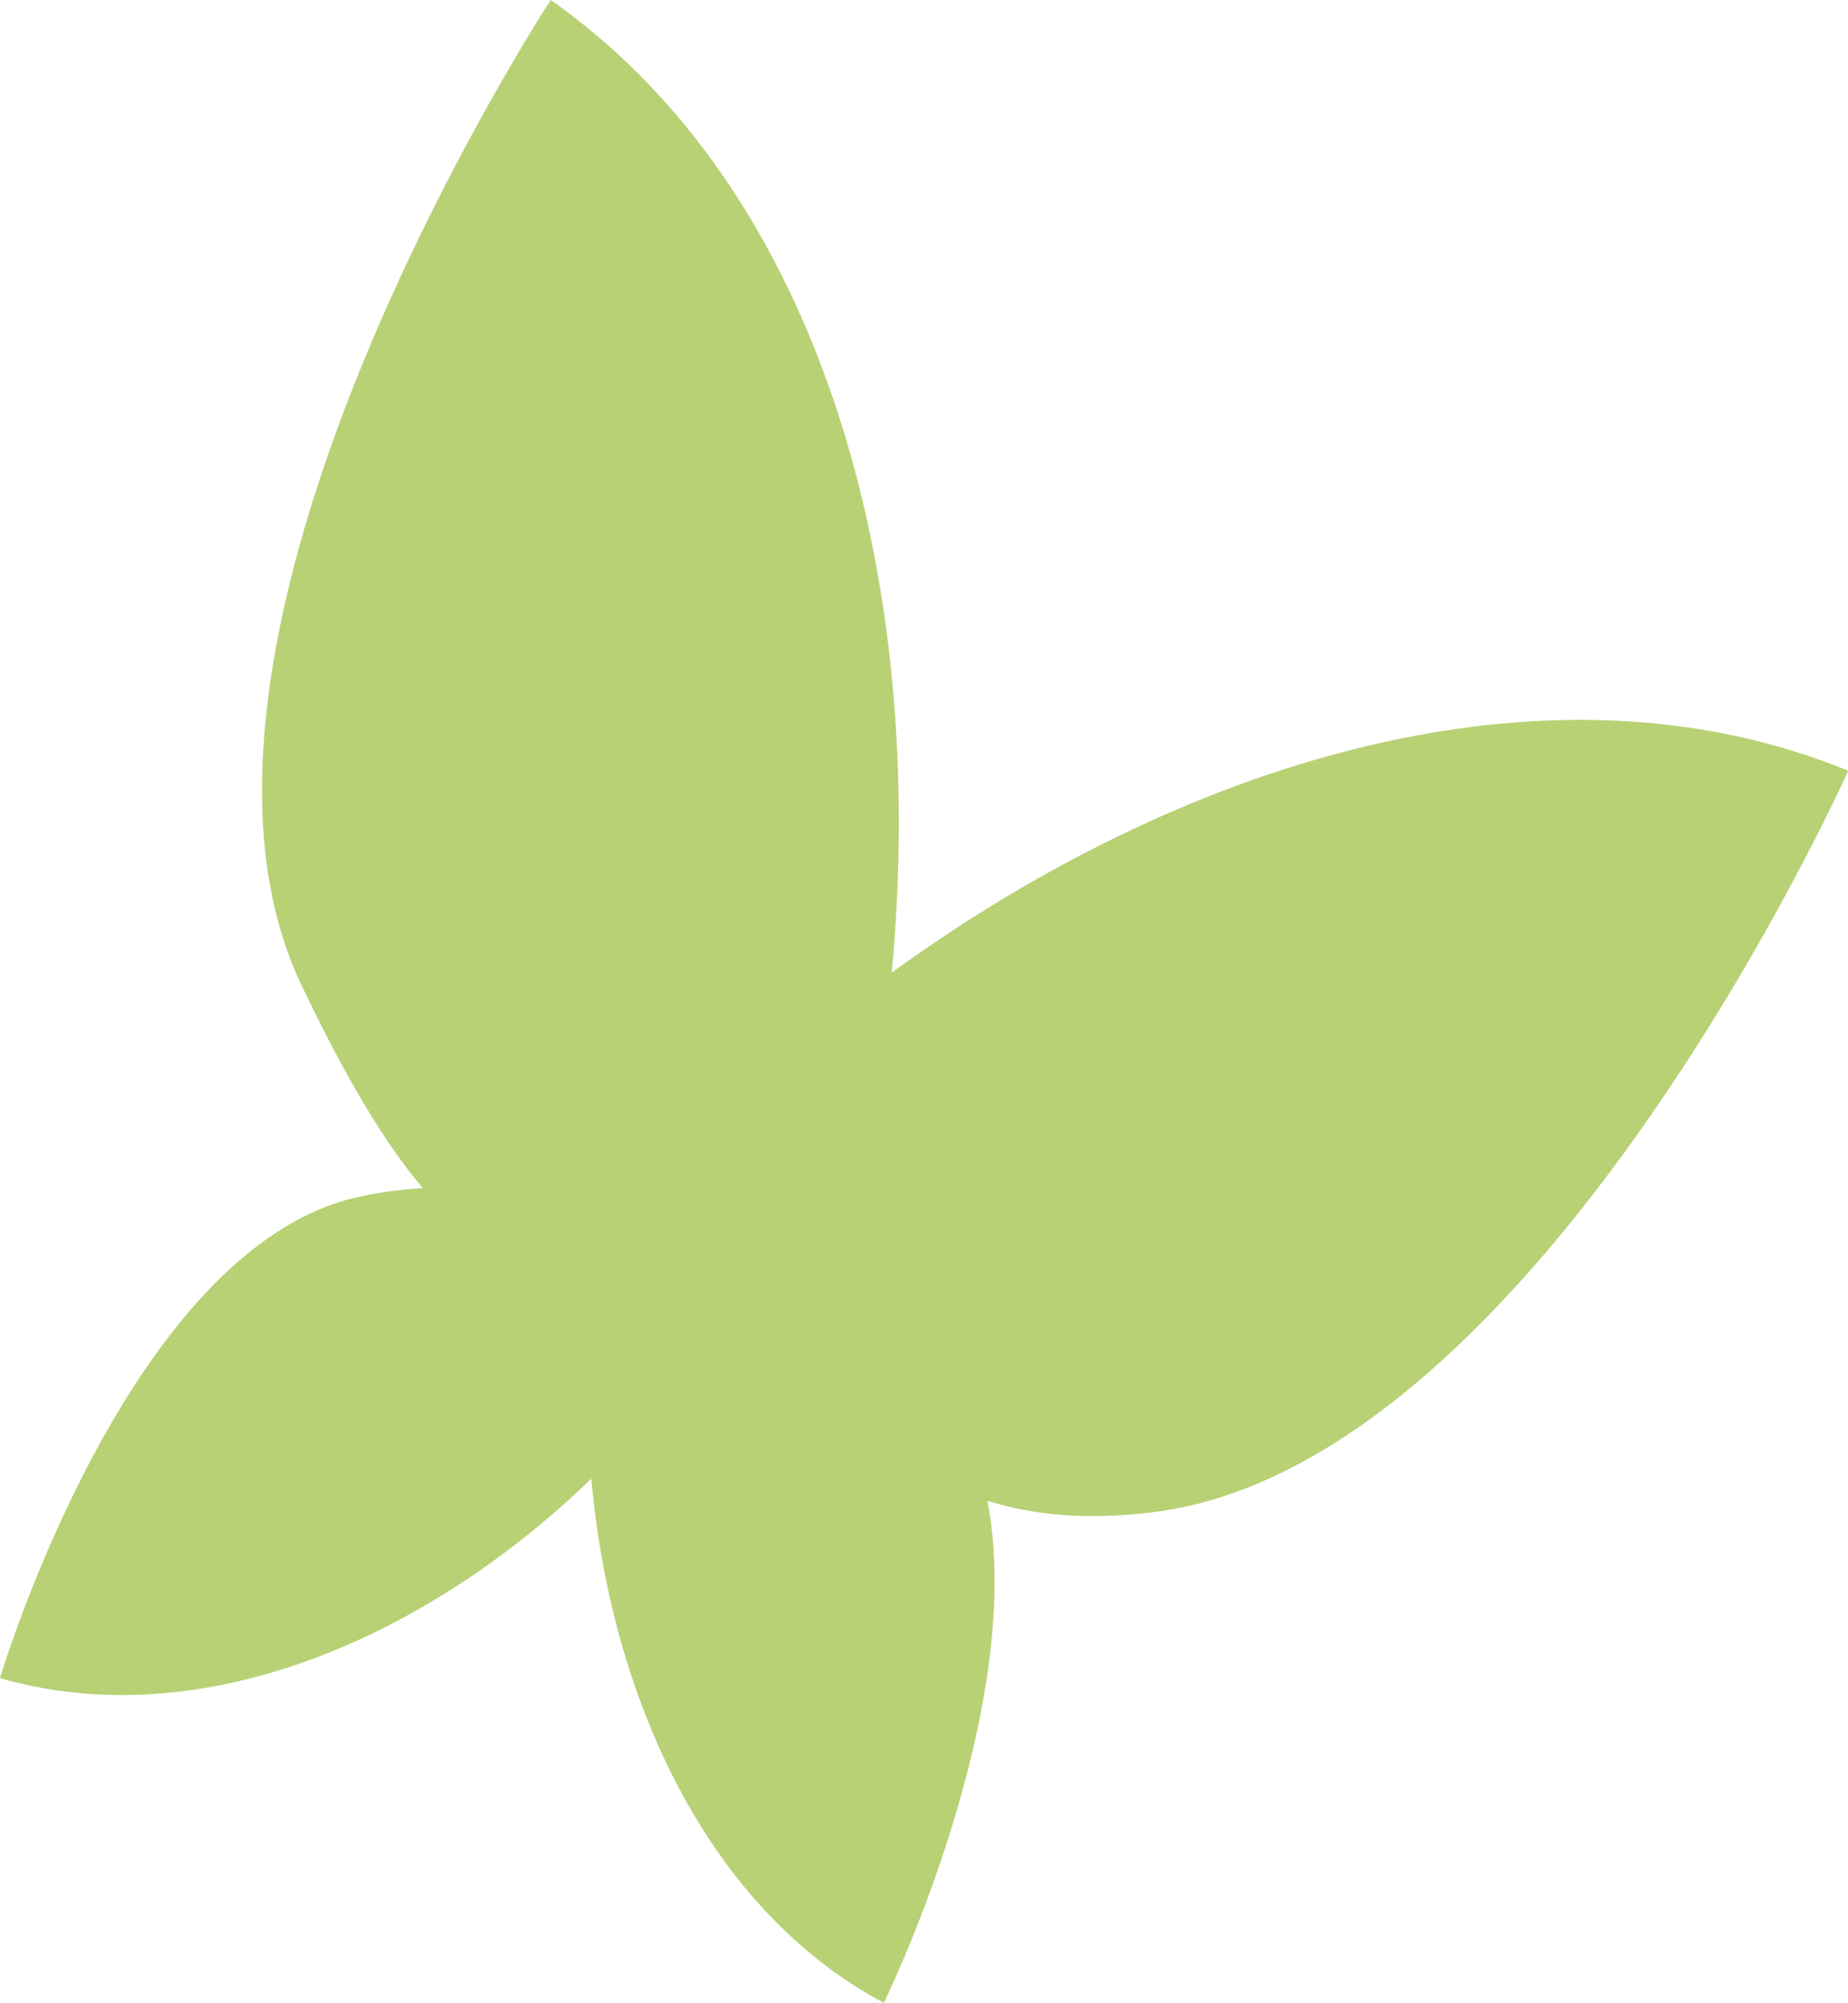 <?xml version="1.0" encoding="UTF-8"?><svg id="uuid-7cc63790-7fa7-40b1-9708-1ec4dff7f0d3" xmlns="http://www.w3.org/2000/svg" viewBox="0 0 105.63 114.42"><defs><style>.uuid-3bd22b9e-0c95-4d92-9702-4f5d7c36f5fe{fill:#b7d174;}</style></defs><path class="uuid-3bd22b9e-0c95-4d92-9702-4f5d7c36f5fe" d="M50.97,55.57c1.96-20.84-3.12-41.5-16.3-53.06-1.02-.89-2.08-1.73-3.19-2.51,0,0-.89,1.35-2.25,3.69-5.7,9.73-19.7,36.47-11.99,52.6,2.55,5.34,4.77,9.04,6.93,11.58-1.15.07-2.35.21-3.67.5C7.31,71.26,0,95.86,0,95.86c11.36,3.28,24.18-2.1,33.8-11.39,1.14,12.74,6.77,24.65,16.72,29.94,0,0,8.23-16.72,5.92-28.68,2.53.8,5.61,1.13,9.49.65,21.99-2.74,39.71-42.35,39.71-42.35-1.33-.55-2.69-1.01-4.07-1.4-15.9-4.49-34.71,1.41-50.6,12.93Z"/></svg>